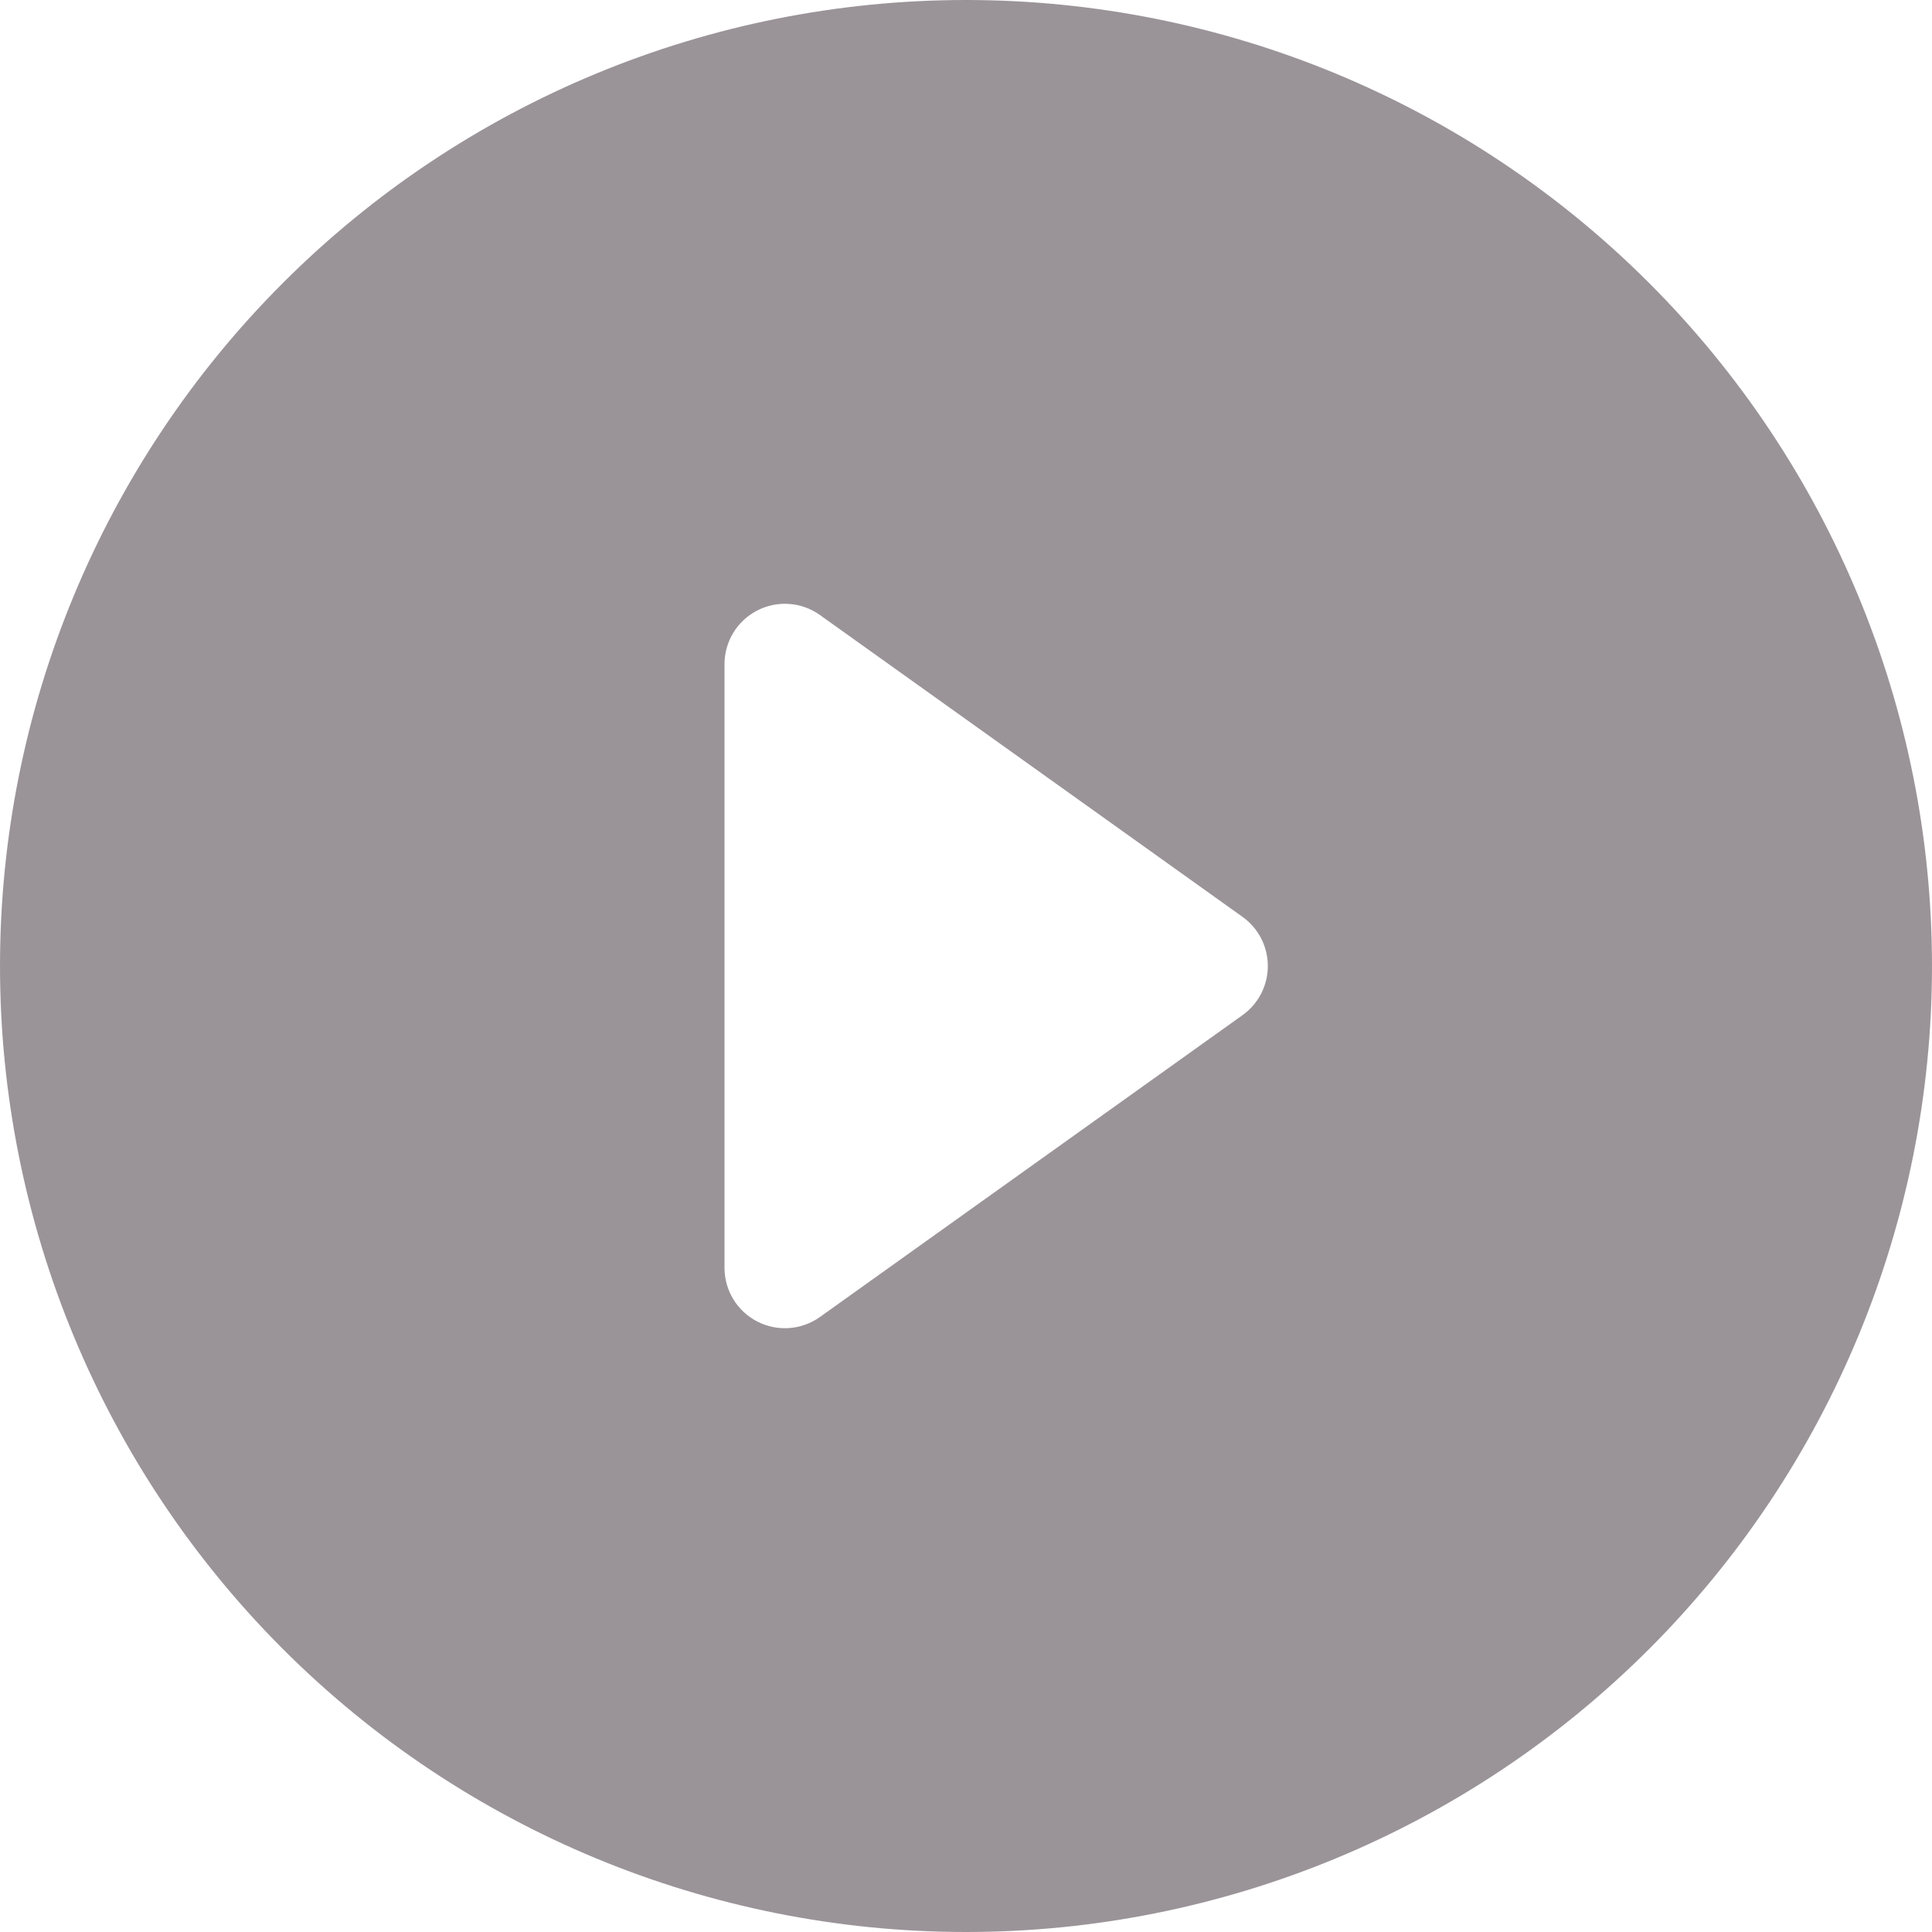 <svg width="133" height="133" viewBox="0 0 133 133" fill="none" xmlns="http://www.w3.org/2000/svg">
<g opacity="0.5" clip-path="url(#clip0_211_65)">
<path d="M133 66.5C133 84.137 125.994 101.051 113.523 113.523C101.051 125.994 84.137 133 66.5 133C48.863 133 31.949 125.994 19.477 113.523C7.006 101.051 0 84.137 0 66.5C0 48.863 7.006 31.949 19.477 19.477C31.949 7.006 48.863 0 66.5 0C84.137 0 101.051 7.006 113.523 19.477C125.994 31.949 133 48.863 133 66.5ZM56.442 42.336C55.82 41.893 55.089 41.63 54.328 41.576C53.567 41.521 52.806 41.677 52.128 42.027C51.45 42.376 50.881 42.905 50.483 43.556C50.086 44.208 49.876 44.956 49.875 45.719V87.281C49.876 88.044 50.086 88.792 50.483 89.444C50.881 90.095 51.45 90.624 52.128 90.973C52.806 91.323 53.567 91.479 54.328 91.424C55.089 91.37 55.82 91.107 56.442 90.664L85.536 69.883C86.074 69.499 86.514 68.991 86.817 68.403C87.12 67.814 87.278 67.162 87.278 66.5C87.278 65.838 87.12 65.186 86.817 64.597C86.514 64.009 86.074 63.501 85.536 63.117L56.442 42.336Z" fill="#362A33"/>
</g>
<defs>
<clipPath id="clip0_211_65">
<rect width="133" height="133" fill="white"/>
</clipPath>
</defs>
</svg>
